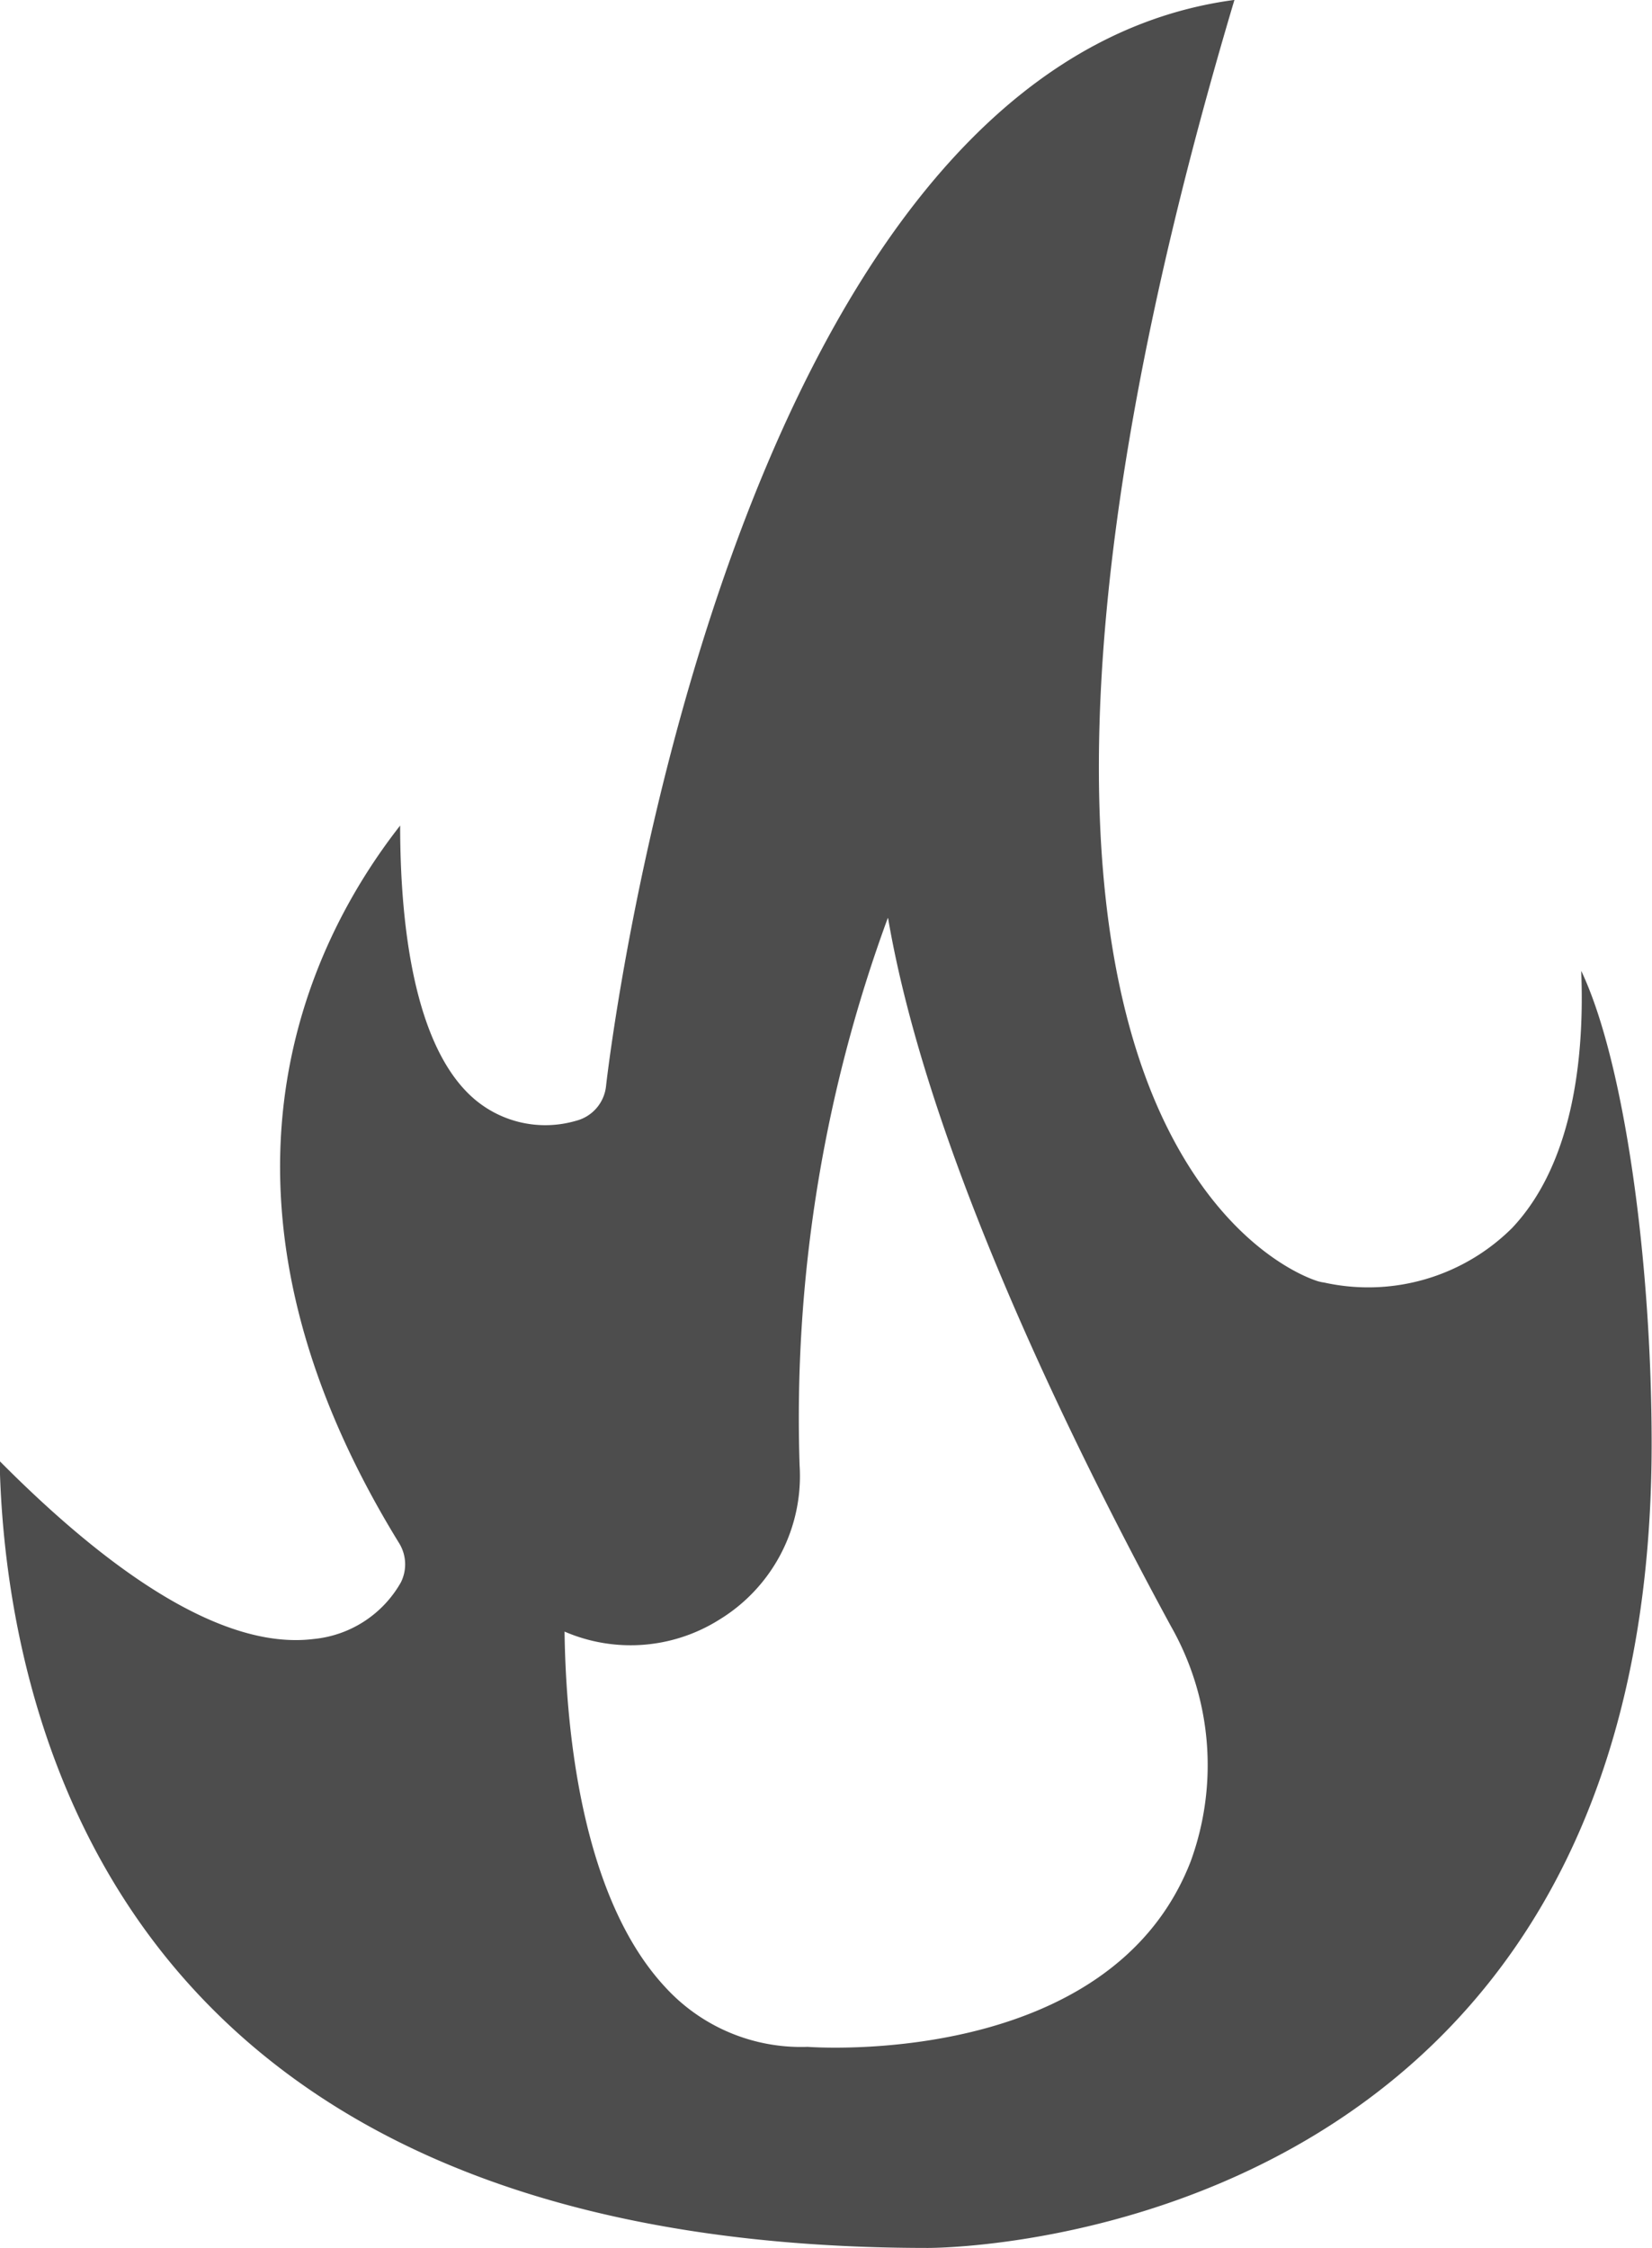 <svg xmlns="http://www.w3.org/2000/svg" width="41.742" height="56.801" viewBox="0 0 41.742 56.801">
  <path id="Path_15840" data-name="Path 15840" d="M362.543,1440.345c1,5.863,4.642,13.282,7.147,17.891a7.1,7.1,0,0,1,.5,5.938c-2.028,5.24-9.526,4.7-9.683,4.69a4.646,4.646,0,0,1-3.6-1.514c-2.143-2.309-2.508-6.63-2.539-8.979a4.205,4.205,0,0,0,3.908-.3,4.251,4.251,0,0,0,2.031-3.9,36.606,36.606,0,0,1,2.227-13.827m-22.44,13.724c.063,3.1.783,8.668,4.663,13.077,3.971,4.512,10.29,6.8,18.792,6.8.743,0,18.287-.281,18.287-20.321,0-4.633-.692-9.662-1.78-11.95.082,2.022-.151,4.811-1.747,6.5a5.153,5.153,0,0,1-4.745,1.378,1.116,1.116,0,0,1-.148-.03c-.214-.063-2.137-.713-3.672-3.6-2.073-3.892-3.442-12.034,1.55-28.78-12.959,1.72-15.851,27.181-15.878,27.447a1.015,1.015,0,0,1-.765.877,2.764,2.764,0,0,1-2.575-.562c-1.541-1.336-1.862-4.506-1.862-6.9-2.321,2.965-5.461,9.3-.024,18.136a1.018,1.018,0,0,1,.042.988,2.844,2.844,0,0,1-2.2,1.43C346,1458.813,343.328,1457.32,340.1,1454.068Z" transform="translate(-340.103 -1417.144)" fill="#4d4d4d"/>
</svg>

